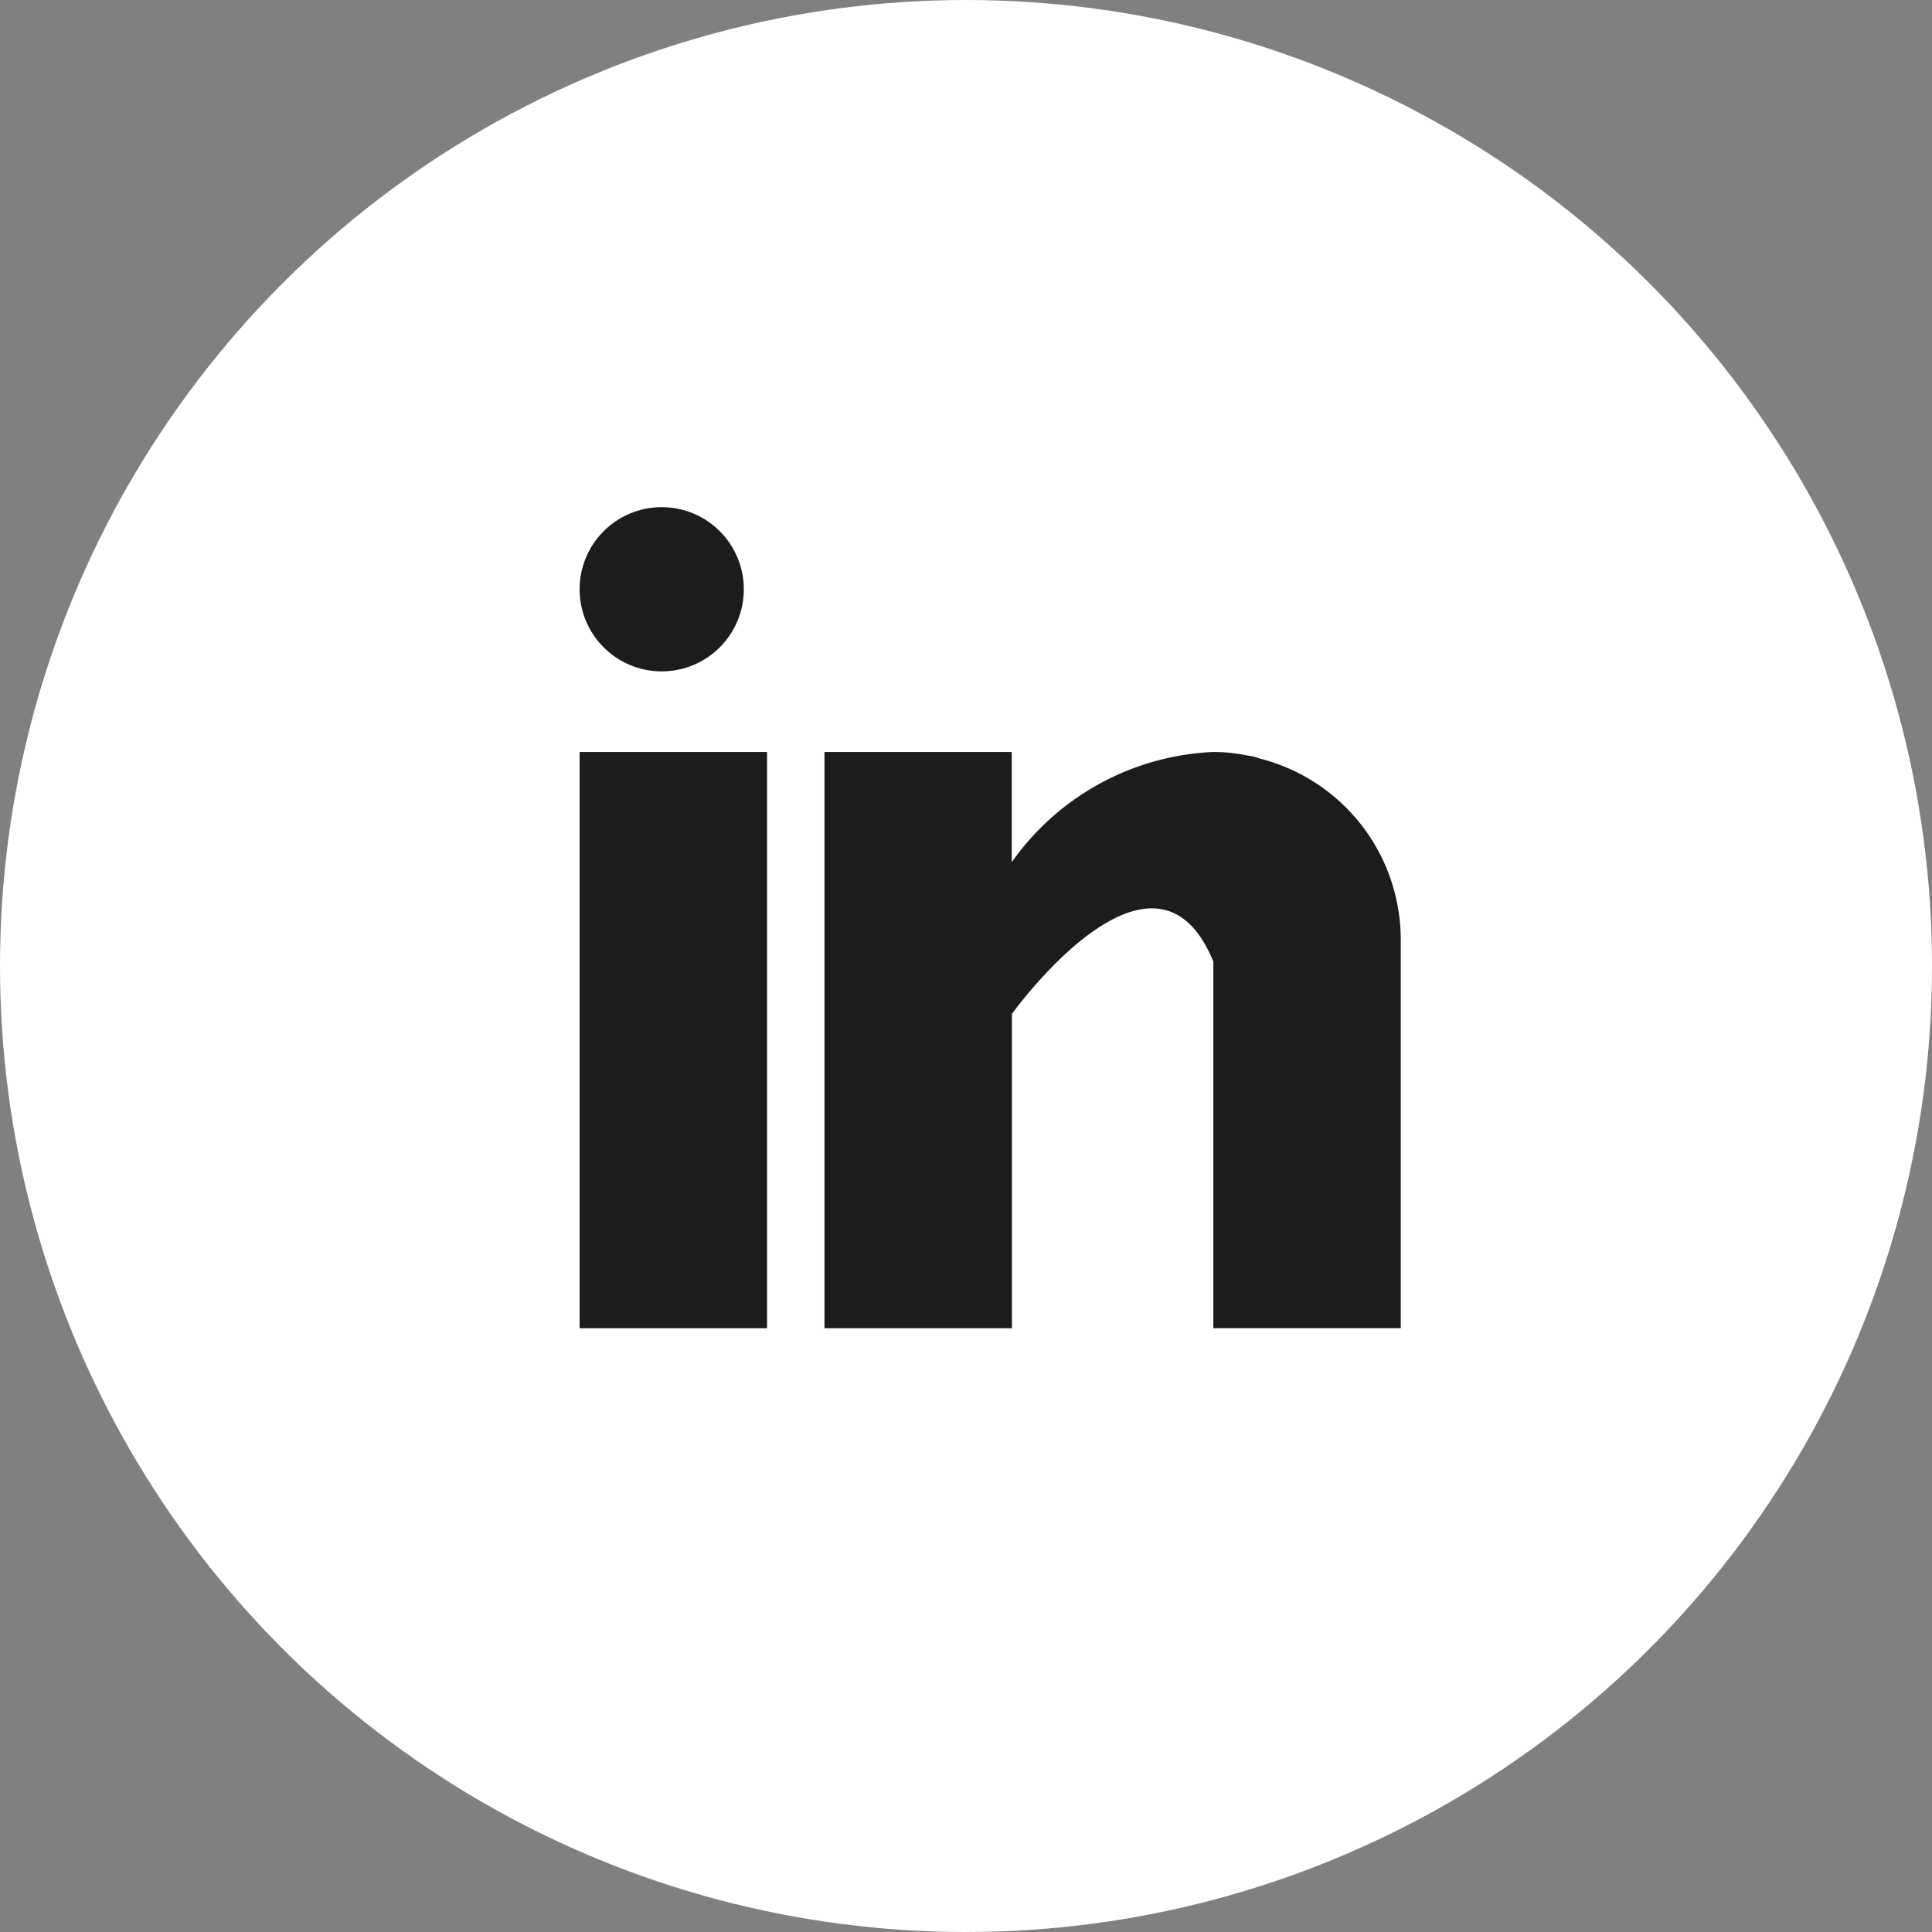 <svg id="Component_1010_7" data-name="Component 1010 – 7" xmlns="http://www.w3.org/2000/svg" width="40" height="40" viewBox="0 0 40 40">
  <rect x="0" y="0" width="40" height="40" fill="#808080" stroke="none"/>
  <circle id="Ellipse_41" data-name="Ellipse 41" cx="20" cy="20" r="20" fill="#fff"/>
  <g id="Group_2742" data-name="Group 2742" transform="translate(-1275 -566.186)">
    <g id="Group_2162" data-name="Group 2162" transform="translate(1287 581.755)">
      <g id="Group_2161" data-name="Group 2161">
        <rect id="Rectangle_415" data-name="Rectangle 415" width="3.881" height="11.931" fill="#1b1c1e"/>
      </g>
    </g>
    <g id="Group_2164" data-name="Group 2164" transform="translate(1292.07 581.755)">
      <g id="Group_2163" data-name="Group 2163">
        <path id="Path_991" data-name="Path 991" d="M169.028,160.14c-.041-.013-.08-.027-.124-.039s-.1-.022-.157-.03a3.477,3.477,0,0,0-.7-.071,5.392,5.392,0,0,0-4.17,2.281V160H160v11.931h3.881v-6.508s2.933-4.085,4.17-1.085v7.592h3.88V163.88A3.869,3.869,0,0,0,169.028,160.14Z" transform="translate(-160 -160)" fill="#1b1c1e"/>
      </g>
    </g>
    <g id="Group_2166" data-name="Group 2166" transform="translate(1287 576.686)">
      <g id="Group_2165" data-name="Group 2165">
        <circle id="Ellipse_8" data-name="Ellipse 8" cx="1.7" cy="1.7" r="1.7" fill="#1b1c1e"/>
      </g>
    </g>
  </g>
</svg>
